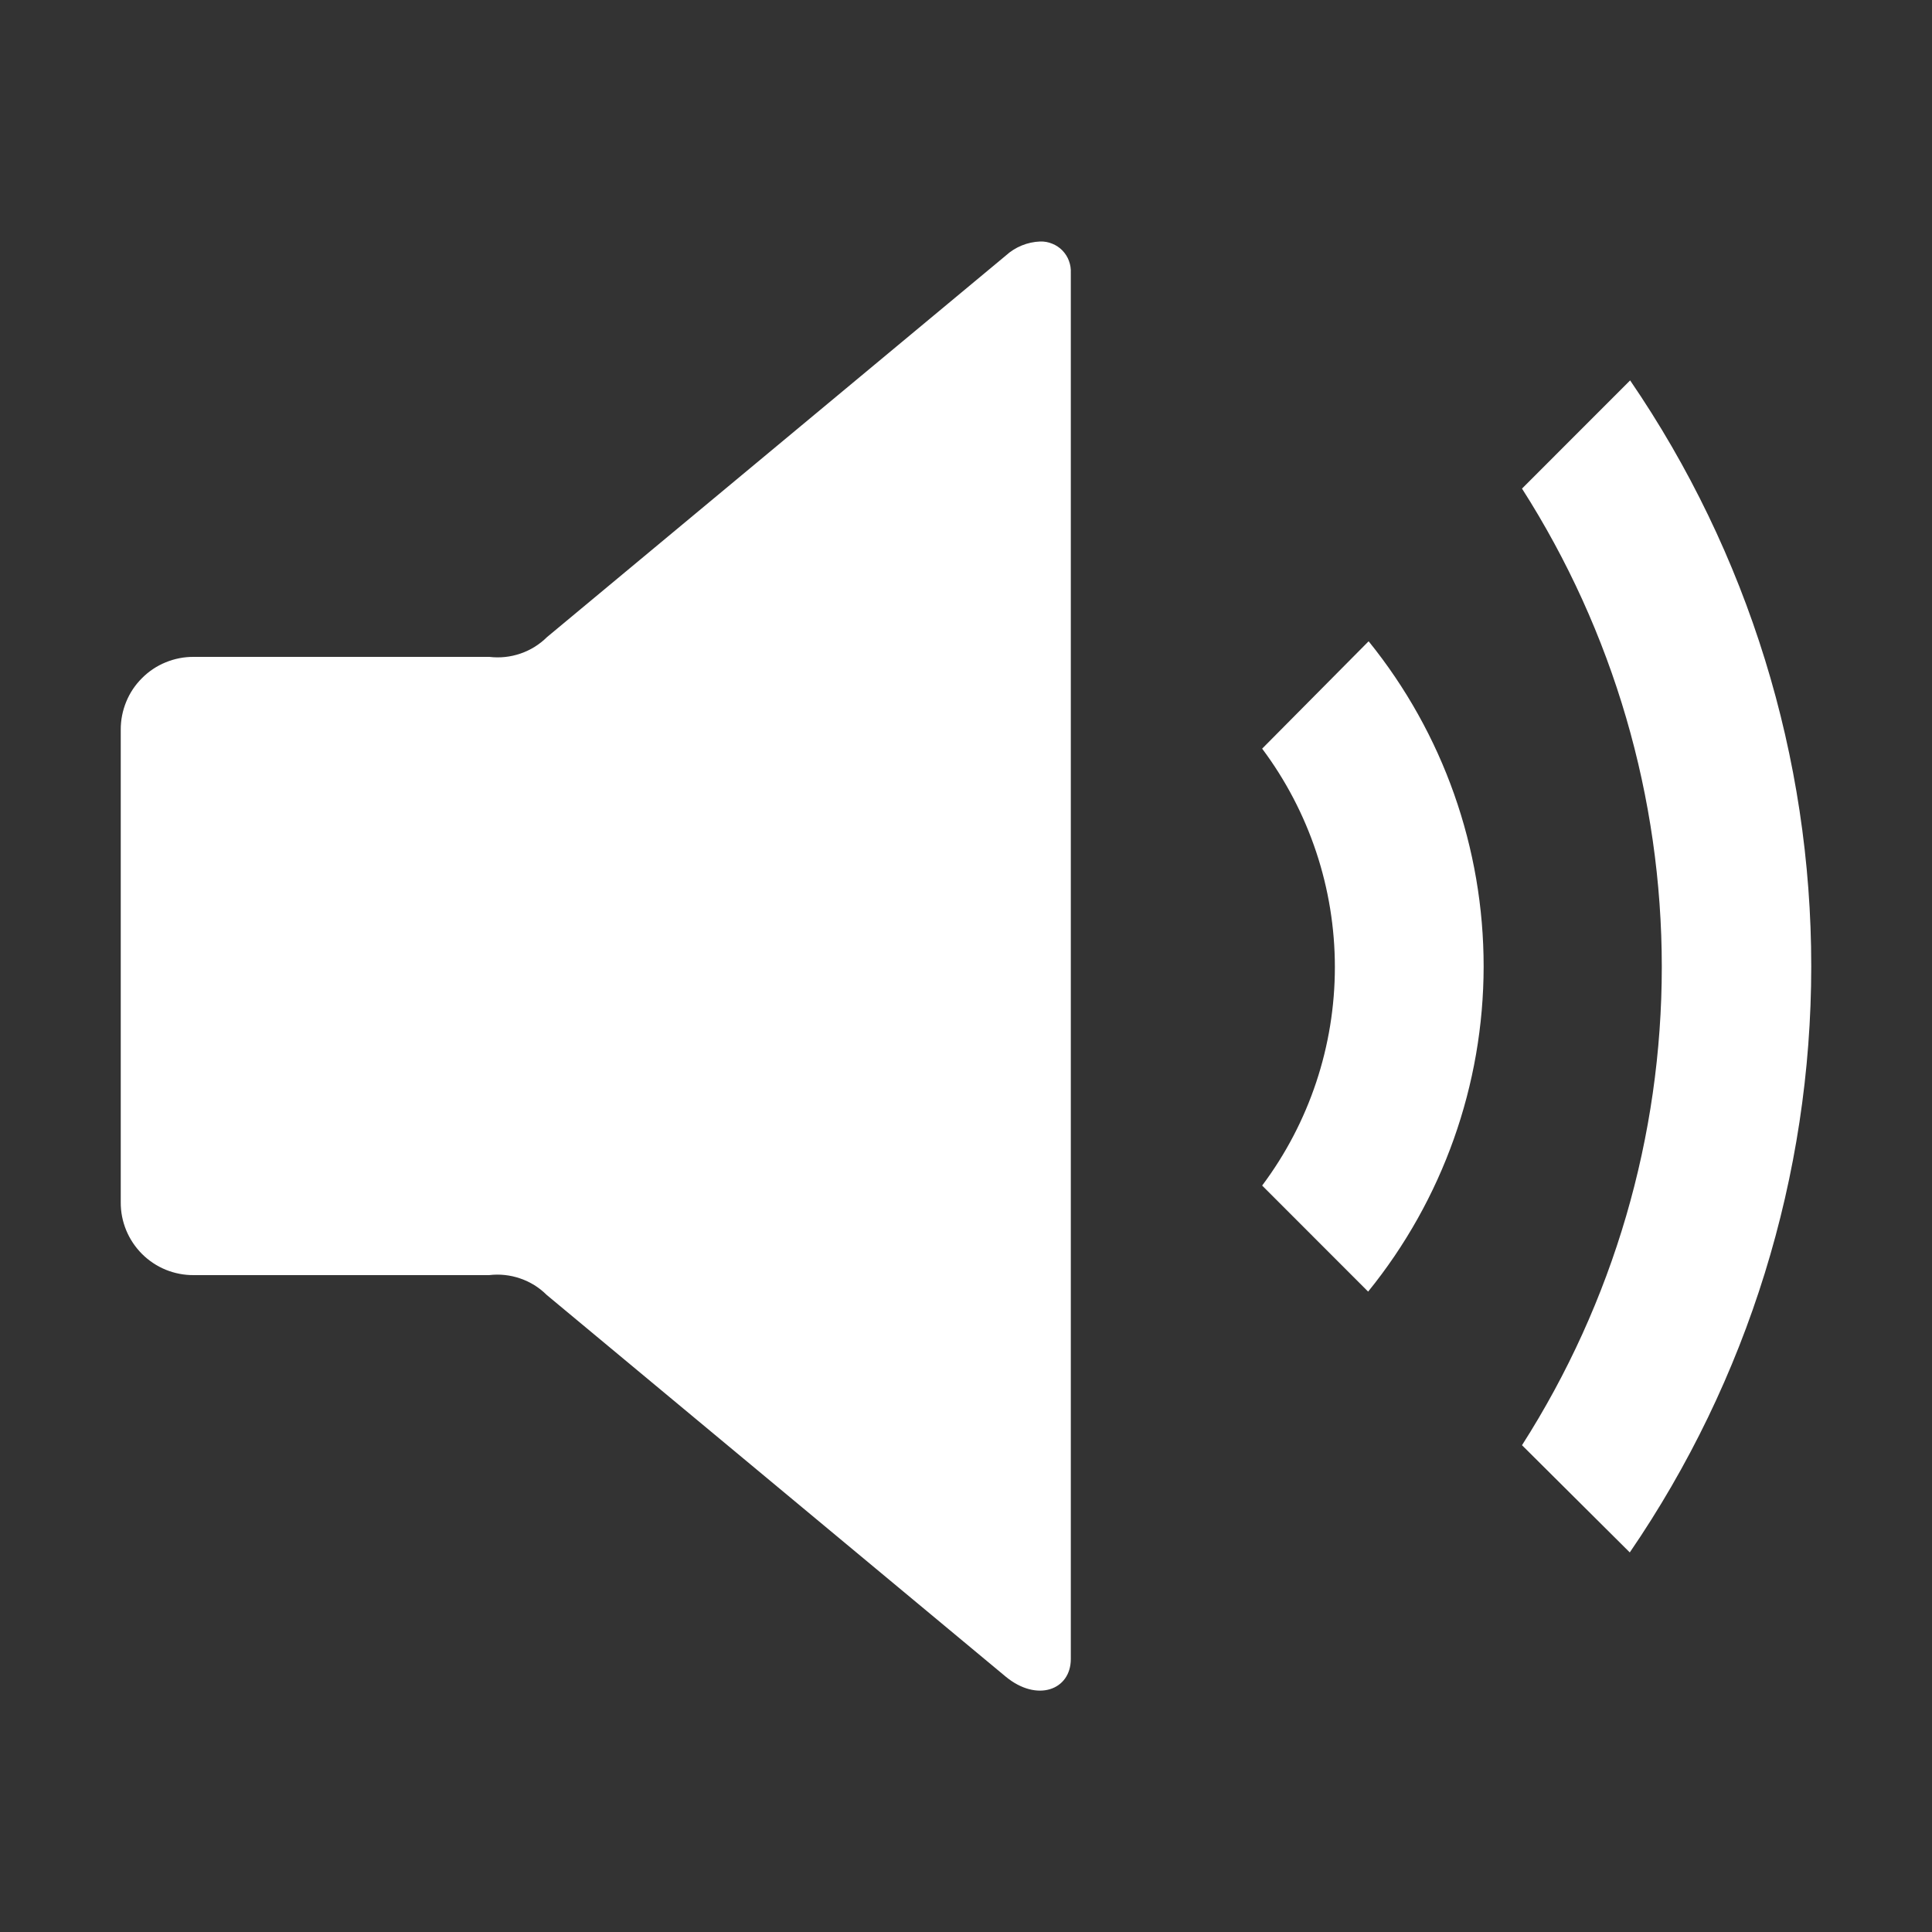 <svg width="28" height="28" viewBox="0 0 28 28" fill="none" xmlns="http://www.w3.org/2000/svg">
<rect x="0" y="0" width="28" height="28" fill="#333333" stroke="none"/>
<path d="M15.075 3.5C14.891 3.507 14.714 3.579 14.578 3.703L7.928 9.233C7.819 9.341 7.687 9.423 7.543 9.472C7.398 9.522 7.244 9.538 7.092 9.52H2.807C2.668 9.519 2.53 9.546 2.401 9.599C2.273 9.651 2.156 9.729 2.058 9.828C1.959 9.926 1.881 10.043 1.829 10.171C1.776 10.3 1.749 10.438 1.75 10.577V17.425C1.749 17.564 1.776 17.701 1.829 17.83C1.882 17.958 1.96 18.075 2.058 18.173C2.156 18.271 2.273 18.349 2.402 18.402C2.53 18.454 2.668 18.481 2.807 18.48H7.088C7.239 18.462 7.394 18.478 7.538 18.528C7.683 18.577 7.815 18.659 7.923 18.767L14.573 24.297C15.029 24.676 15.519 24.493 15.519 24.044V3.957C15.522 3.897 15.513 3.837 15.492 3.781C15.472 3.725 15.439 3.674 15.398 3.631C15.356 3.588 15.306 3.554 15.25 3.532C15.195 3.509 15.135 3.498 15.075 3.5ZM23.625 5.513L22.058 7.081C23.381 9.151 24.084 11.556 24.084 14.013C24.084 16.47 23.381 18.875 22.058 20.945L23.62 22.499C25.332 19.998 26.249 17.038 26.25 14.007C26.251 10.975 25.336 8.015 23.625 5.513ZM19.834 9.295L18.292 10.85C18.976 11.764 19.346 12.875 19.346 14.016C19.346 15.158 18.976 16.269 18.292 17.182L19.828 18.719C20.909 17.387 21.5 15.724 21.502 14.009C21.503 12.294 20.916 10.63 19.837 9.296L19.834 9.295Z" fill="white"/>
</svg>
